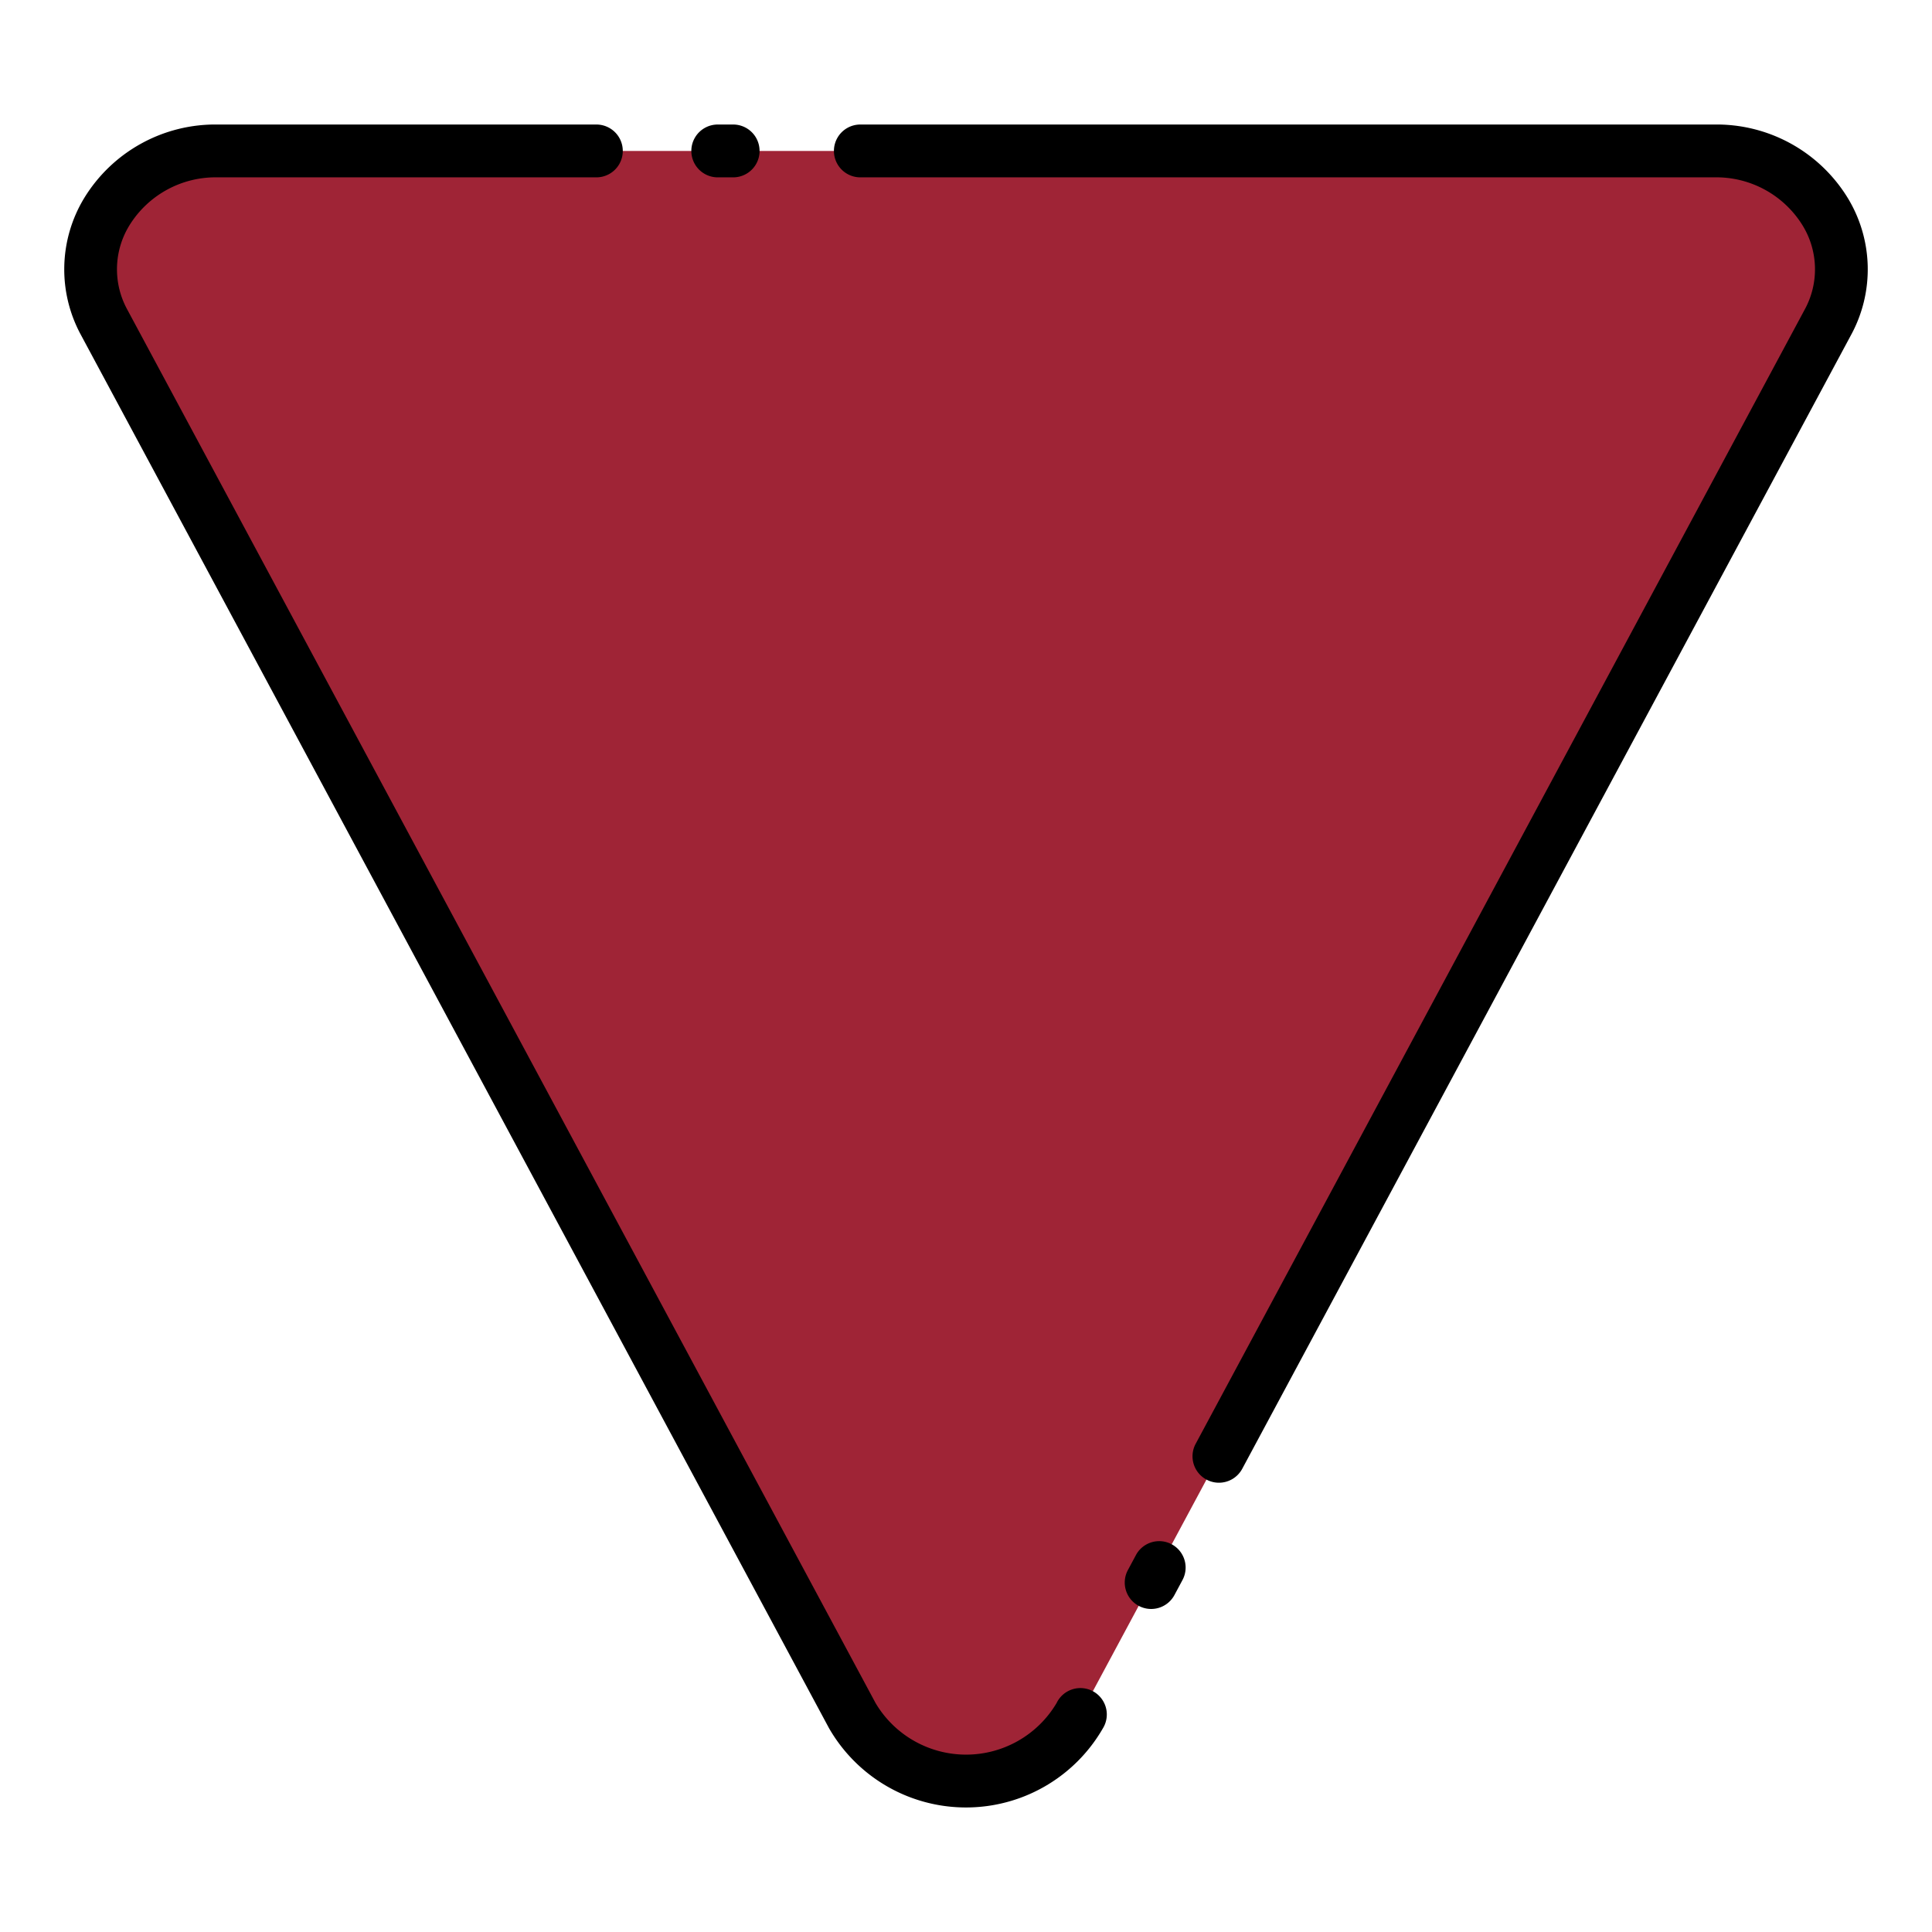 <svg xmlns="http://www.w3.org/2000/svg" version="1.1" xmlns:xlink="http://www.w3.org/1999/xlink" width="512" height="512" x="0" y="0" viewBox="0 0 128 128" style="enable-background:new 0 0 512 512" xml:space="preserve" class=""><g><path fill="#9f2436" d="M56.463 113.663 6.9 21.356C4.1 16.139 8.173 10 14.437 10h99.126c6.264 0 10.338 6.139 7.536 11.356l-49.562 92.307c-3.106 5.783-11.968 5.783-15.074 0z" opacity="1" data-original="#fad271" class=""></path><path fill="#000000" d="M122.431 13.137a9.1 9.1 0 0 1 .211 9.047L82.3 97.313a1.753 1.753 0 0 1-1.544.921 1.75 1.75 0 0 1-1.54-2.578l40.34-75.128a5.556 5.556 0 0 0-.131-5.595 6.716 6.716 0 0 0-5.865-3.183H57a1.75 1.75 0 0 1 0-3.5h56.562a10.184 10.184 0 0 1 8.869 4.887zM48.574 11.75a1.75 1.75 0 0 0 0-3.5h-1.021a1.75 1.75 0 0 0 0 3.5zm-34.137 0h25.074a1.75 1.75 0 0 0 0-3.5H14.437a10.183 10.183 0 0 0-8.868 4.887 9.1 9.1 0 0 0-.211 9.046l49.563 92.307a10.466 10.466 0 0 0 18.158 0A1.75 1.75 0 1 0 70 112.834a6.97 6.97 0 0 1-11.99 0L8.442 20.527a5.554 5.554 0 0 1 .131-5.594 6.714 6.714 0 0 1 5.864-3.183zm63.386 93.9.506-.943a1.75 1.75 0 1 0-3.084-1.654l-.506.943a1.75 1.75 0 1 0 3.084 1.654z" opacity="1" data-original="#191919" class=""></path></g></svg>